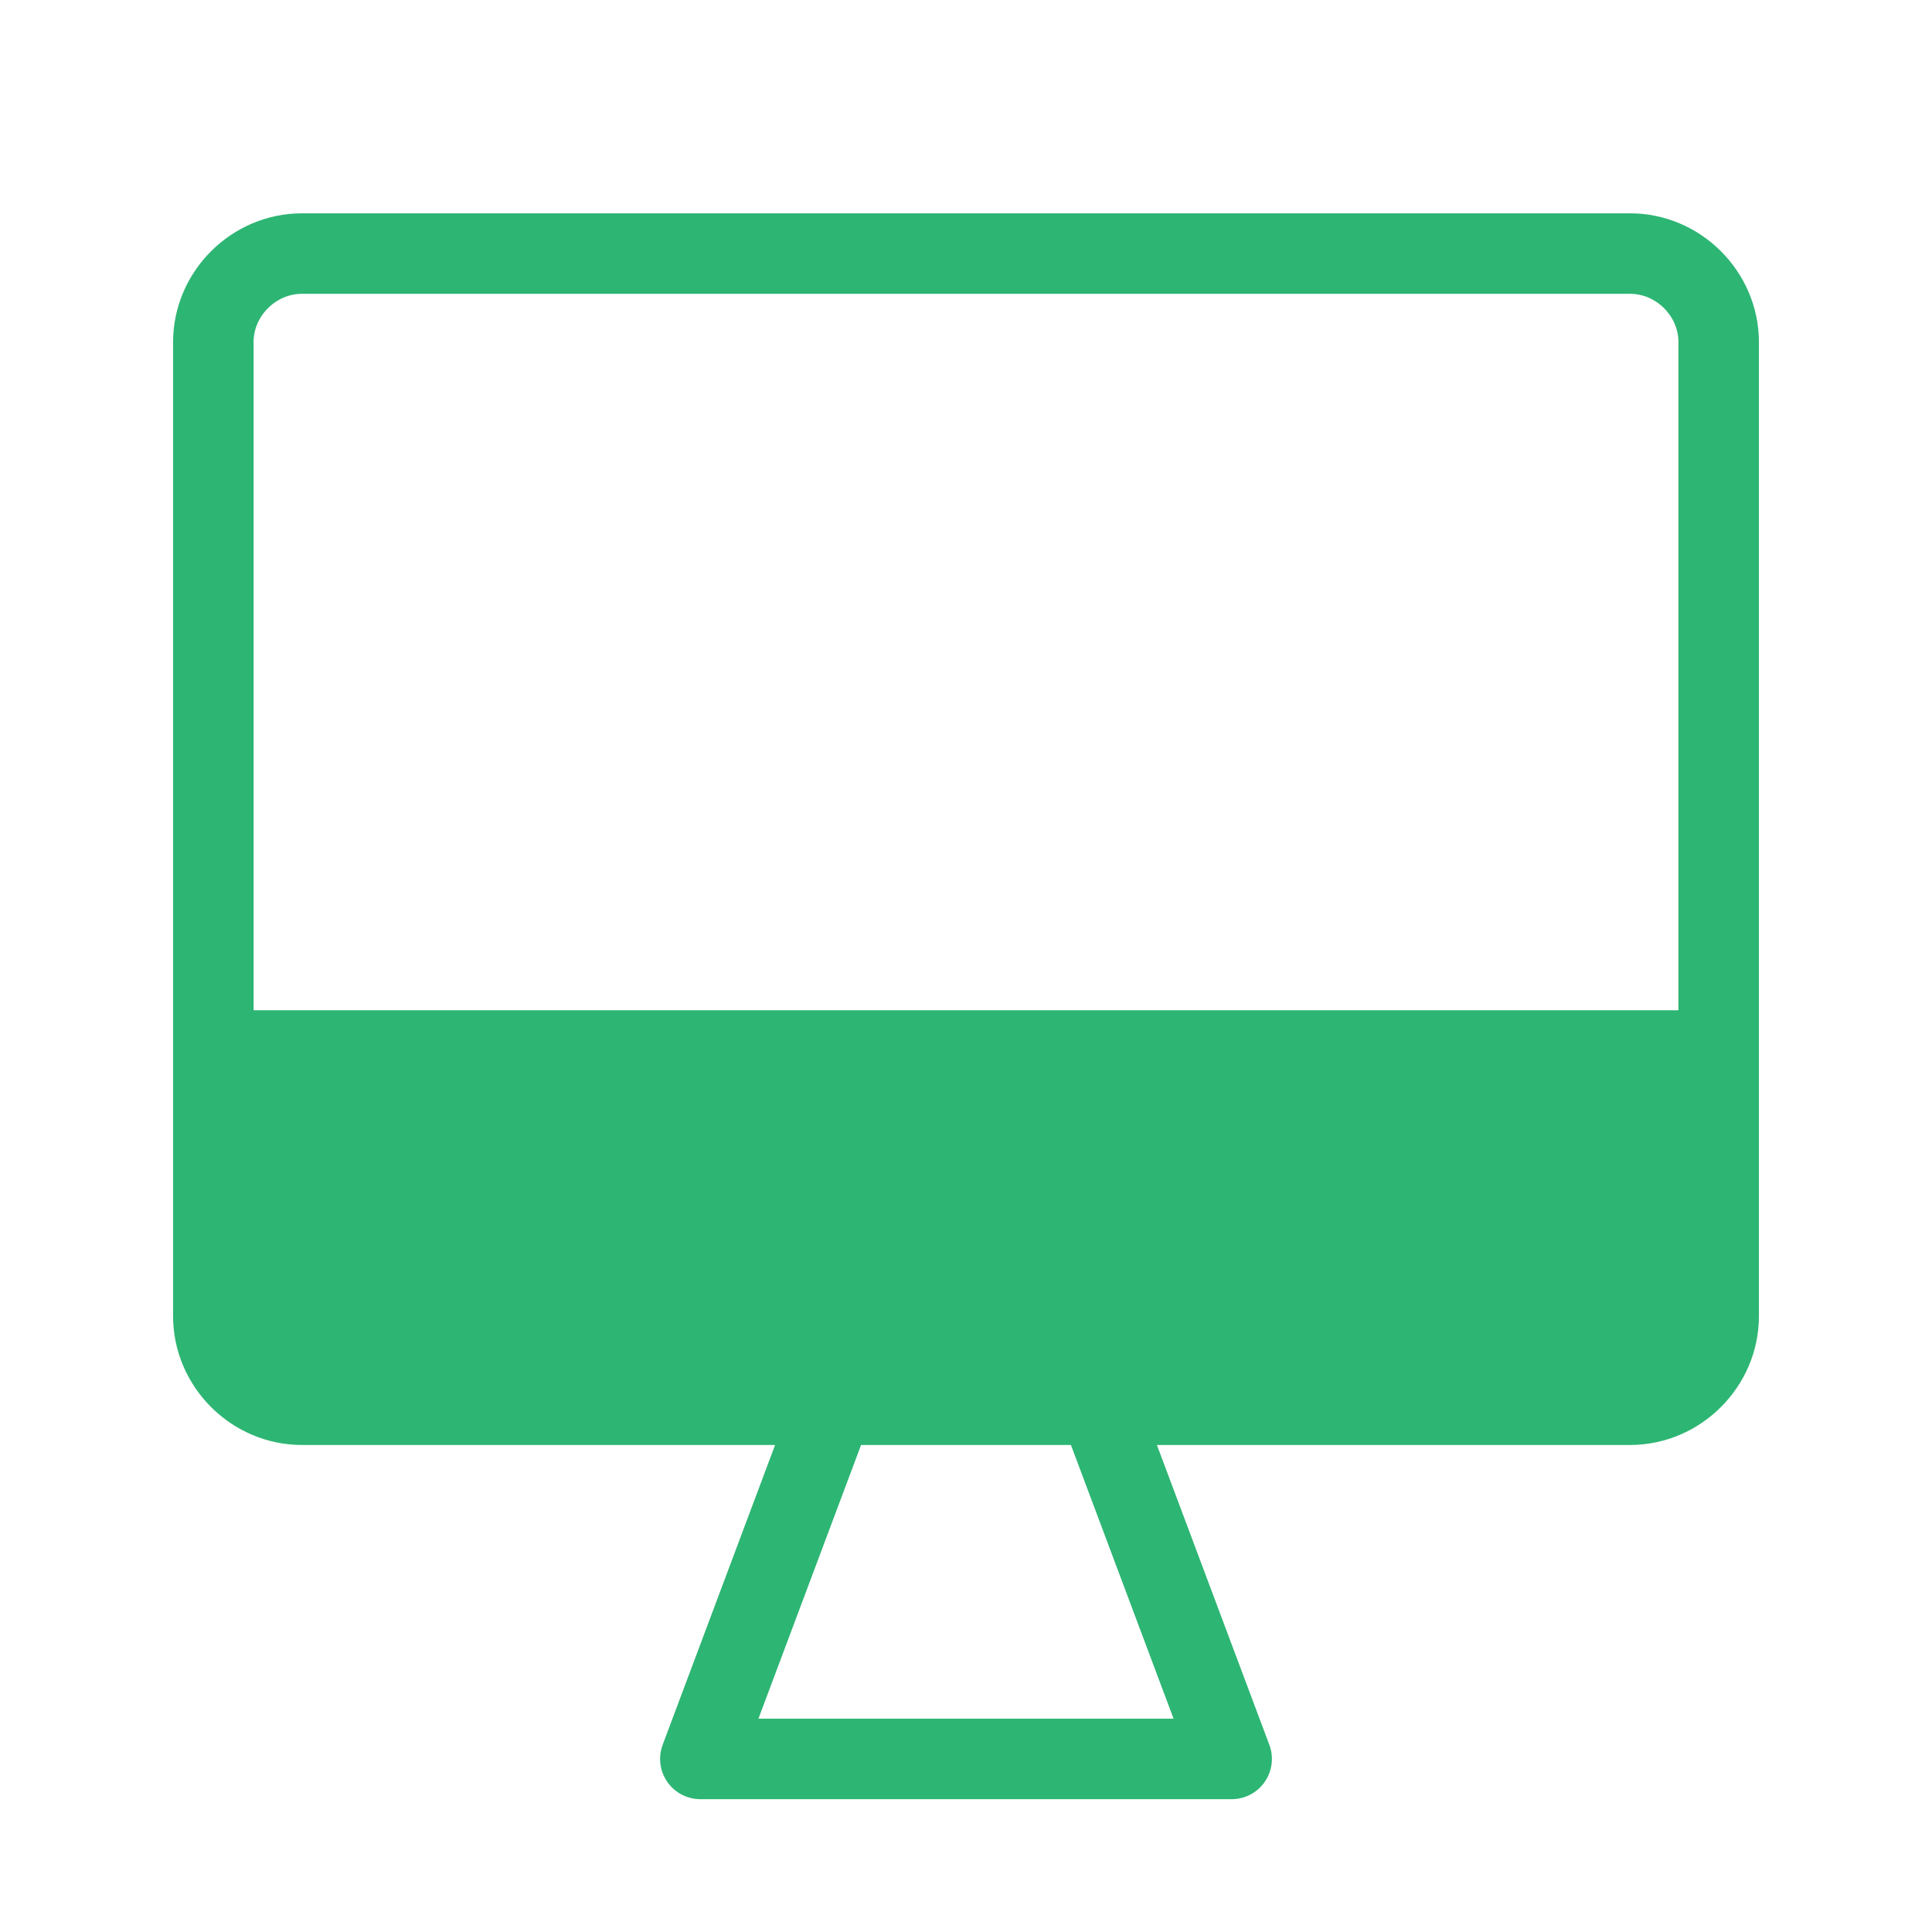 <?xml version="1.0" encoding="UTF-8"?>
<svg id="_レイヤー_1" data-name="レイヤー_1" xmlns="http://www.w3.org/2000/svg" width="48" height="48" version="1.1" viewBox="0 0 48 48">
  <!-- Generator: Adobe Illustrator 29.1.0, SVG Export Plug-In . SVG Version: 2.1.0 Build 142)  -->
  <defs>
    <style>
      .st0 {
        fill: none;
        stroke: #2db573;
        stroke-linecap: round;
        stroke-linejoin: round;
        stroke-width: 2px;
      }

      .st1 {
        fill: #2db573;
      }
    </style>
  </defs>
  <rect class="st1" x="5.7" y="26.6" width="36.4" height="7.7"/>
  <polyline class="st0" points="20.7 34.9 17.4 43.7 30.6 43.7 27.3 34.9"/>
  <path class="st0" d="M7.5,6.3h33c1.2,0,2.2,1,2.2,2.2v24.2c0,1.2-1,2.2-2.2,2.2H7.5c-1.2,0-2.2-1-2.2-2.2V8.5c0-1.2,1-2.2,2.2-2.2Z"/>
  <line class="st0" x1="6.3" y1="26.1" x2="42" y2="26.1"/>
</svg>